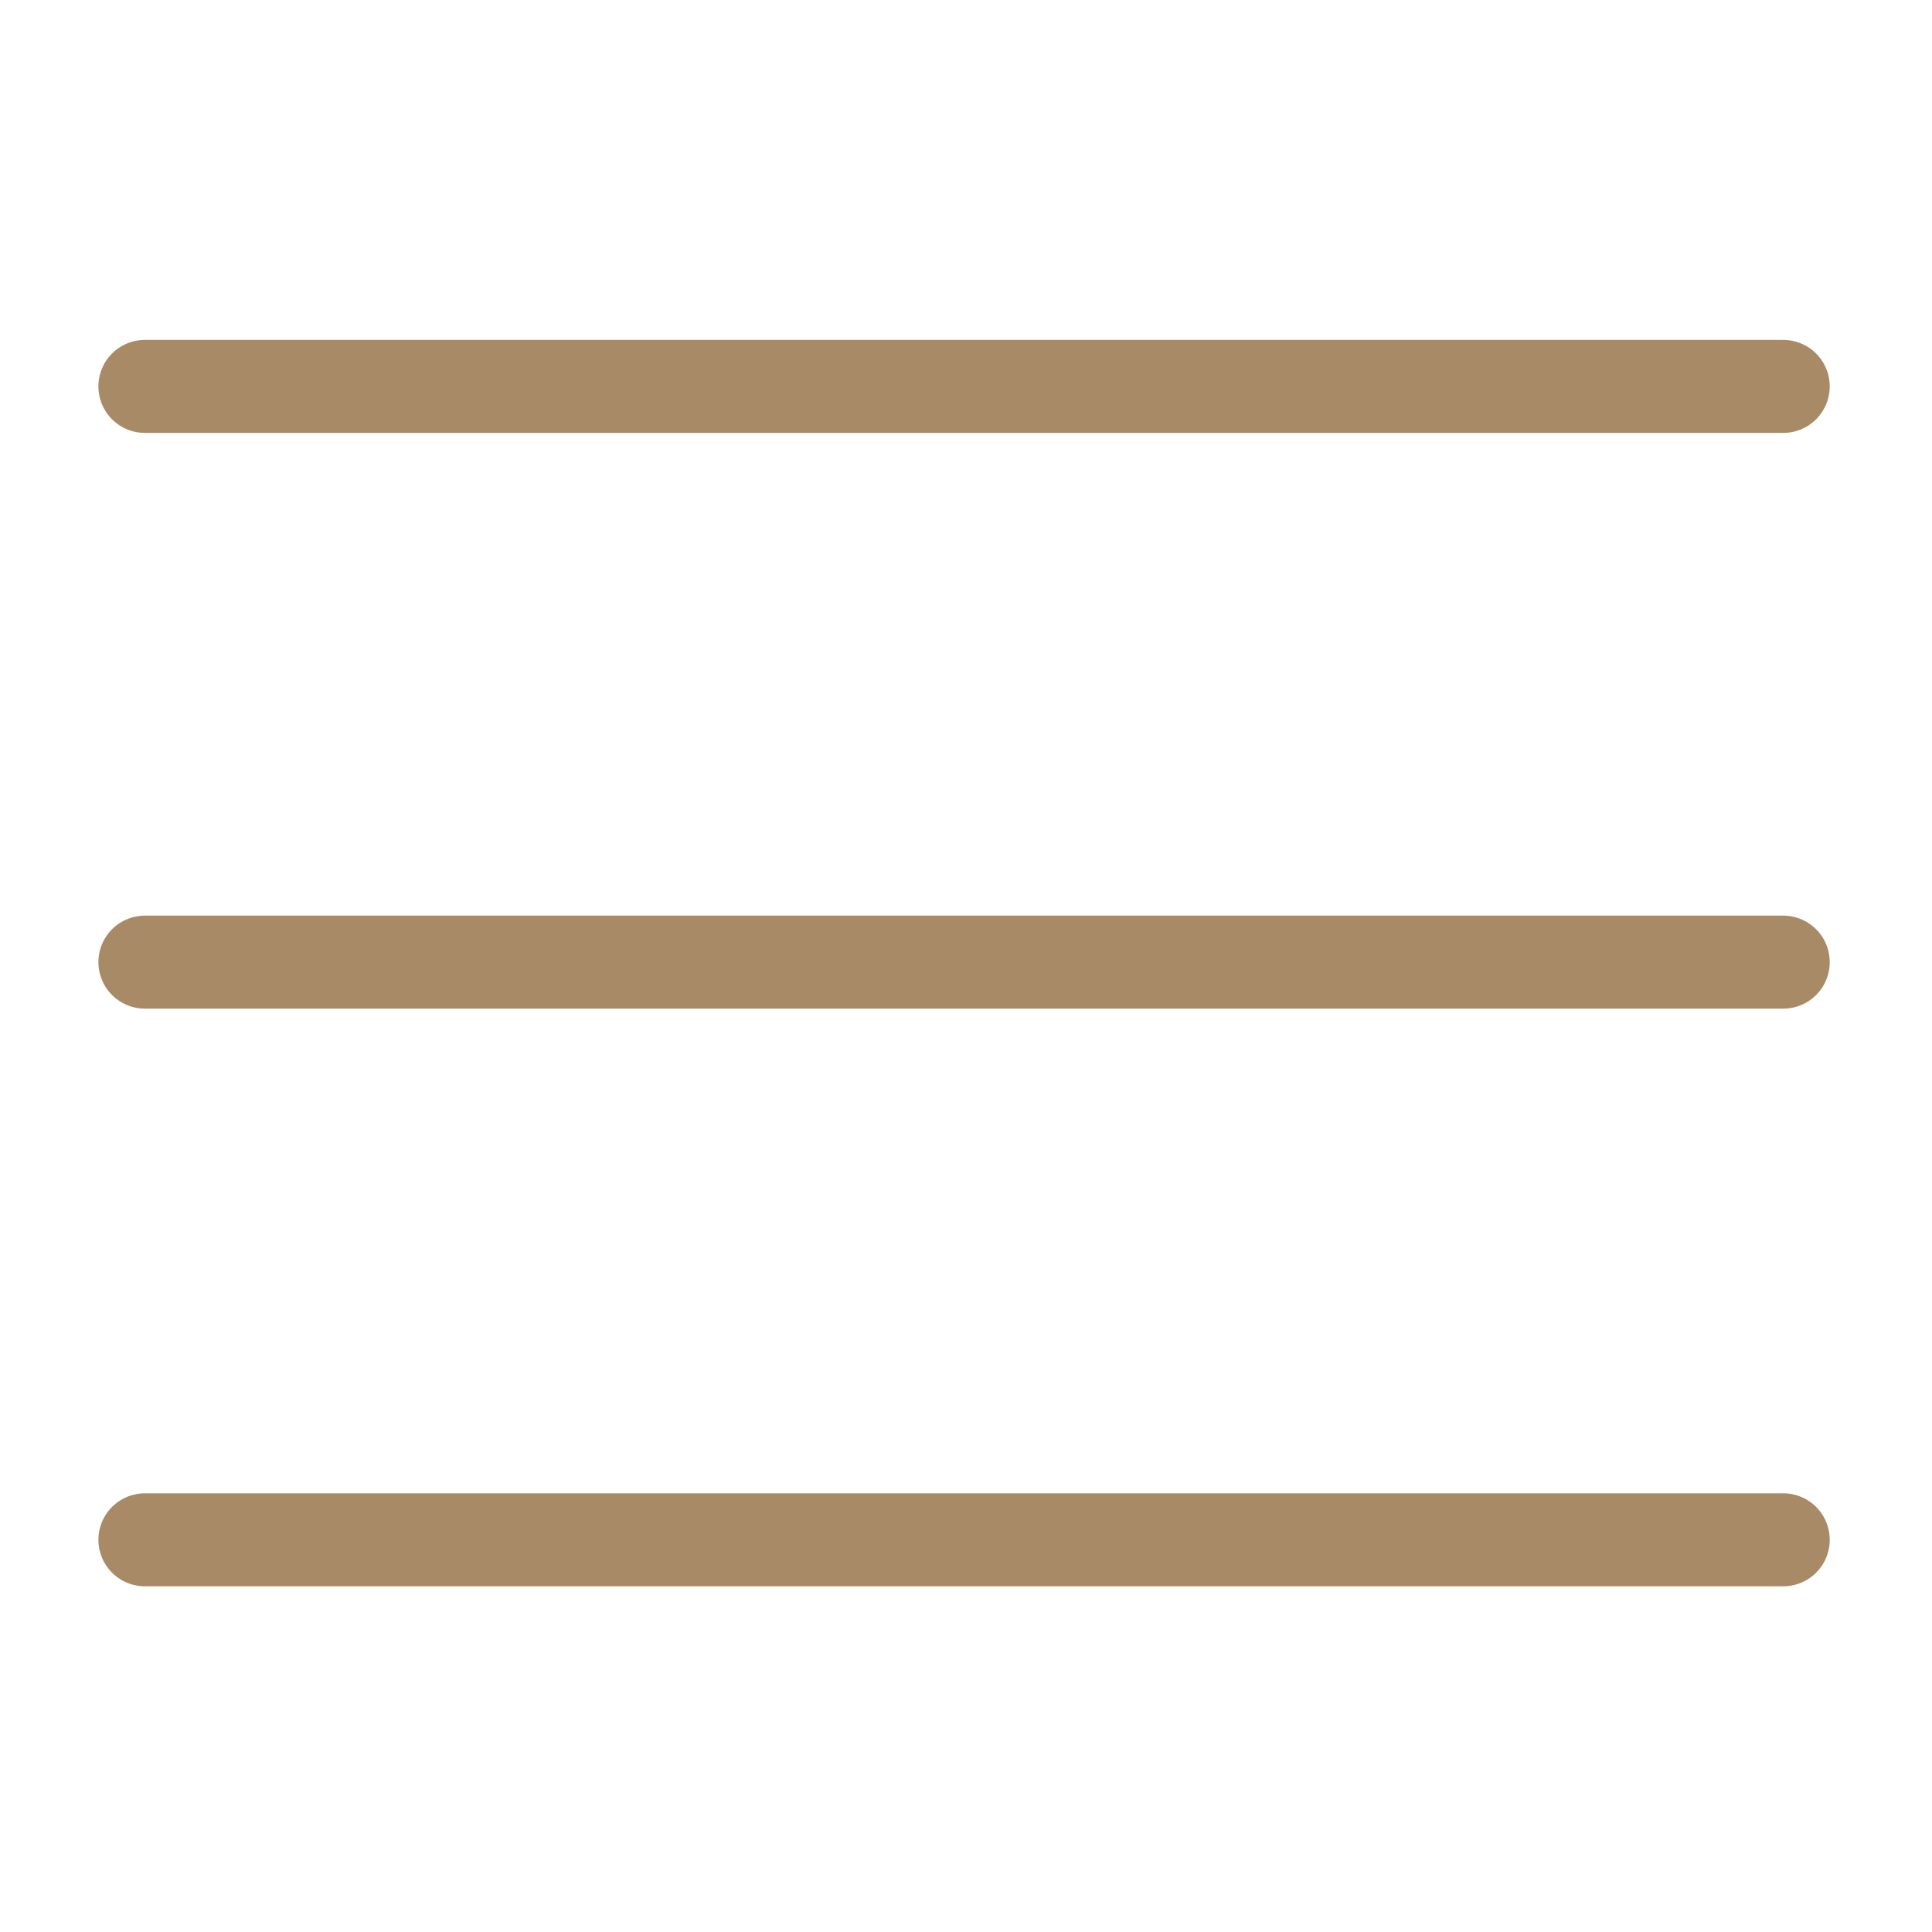 <?xml version="1.0" encoding="utf-8"?>
<!-- Generator: Adobe Illustrator 28.0.0, SVG Export Plug-In . SVG Version: 6.00 Build 0)  -->
<svg version="1.1" id="Layer_1" xmlns="http://www.w3.org/2000/svg" xmlns:xlink="http://www.w3.org/1999/xlink" x="0px" y="0px"
	 viewBox="0 0 100 100" style="enable-background:new 0 0 100 100;" xml:space="preserve">
<style type="text/css">
	.st0{fill:none;stroke:#A88B66;stroke-width:4.814;stroke-linecap:round;stroke-linejoin:round;stroke-miterlimit:10;}
</style>
<g>
	<line class="st0" x1="7.5" y1="20" x2="92.3" y2="20"/>
	<line class="st0" x1="7.5" y1="49.8" x2="92.3" y2="49.8"/>
	<line class="st0" x1="7.5" y1="79.7" x2="92.3" y2="79.7"/>
</g>
</svg>
